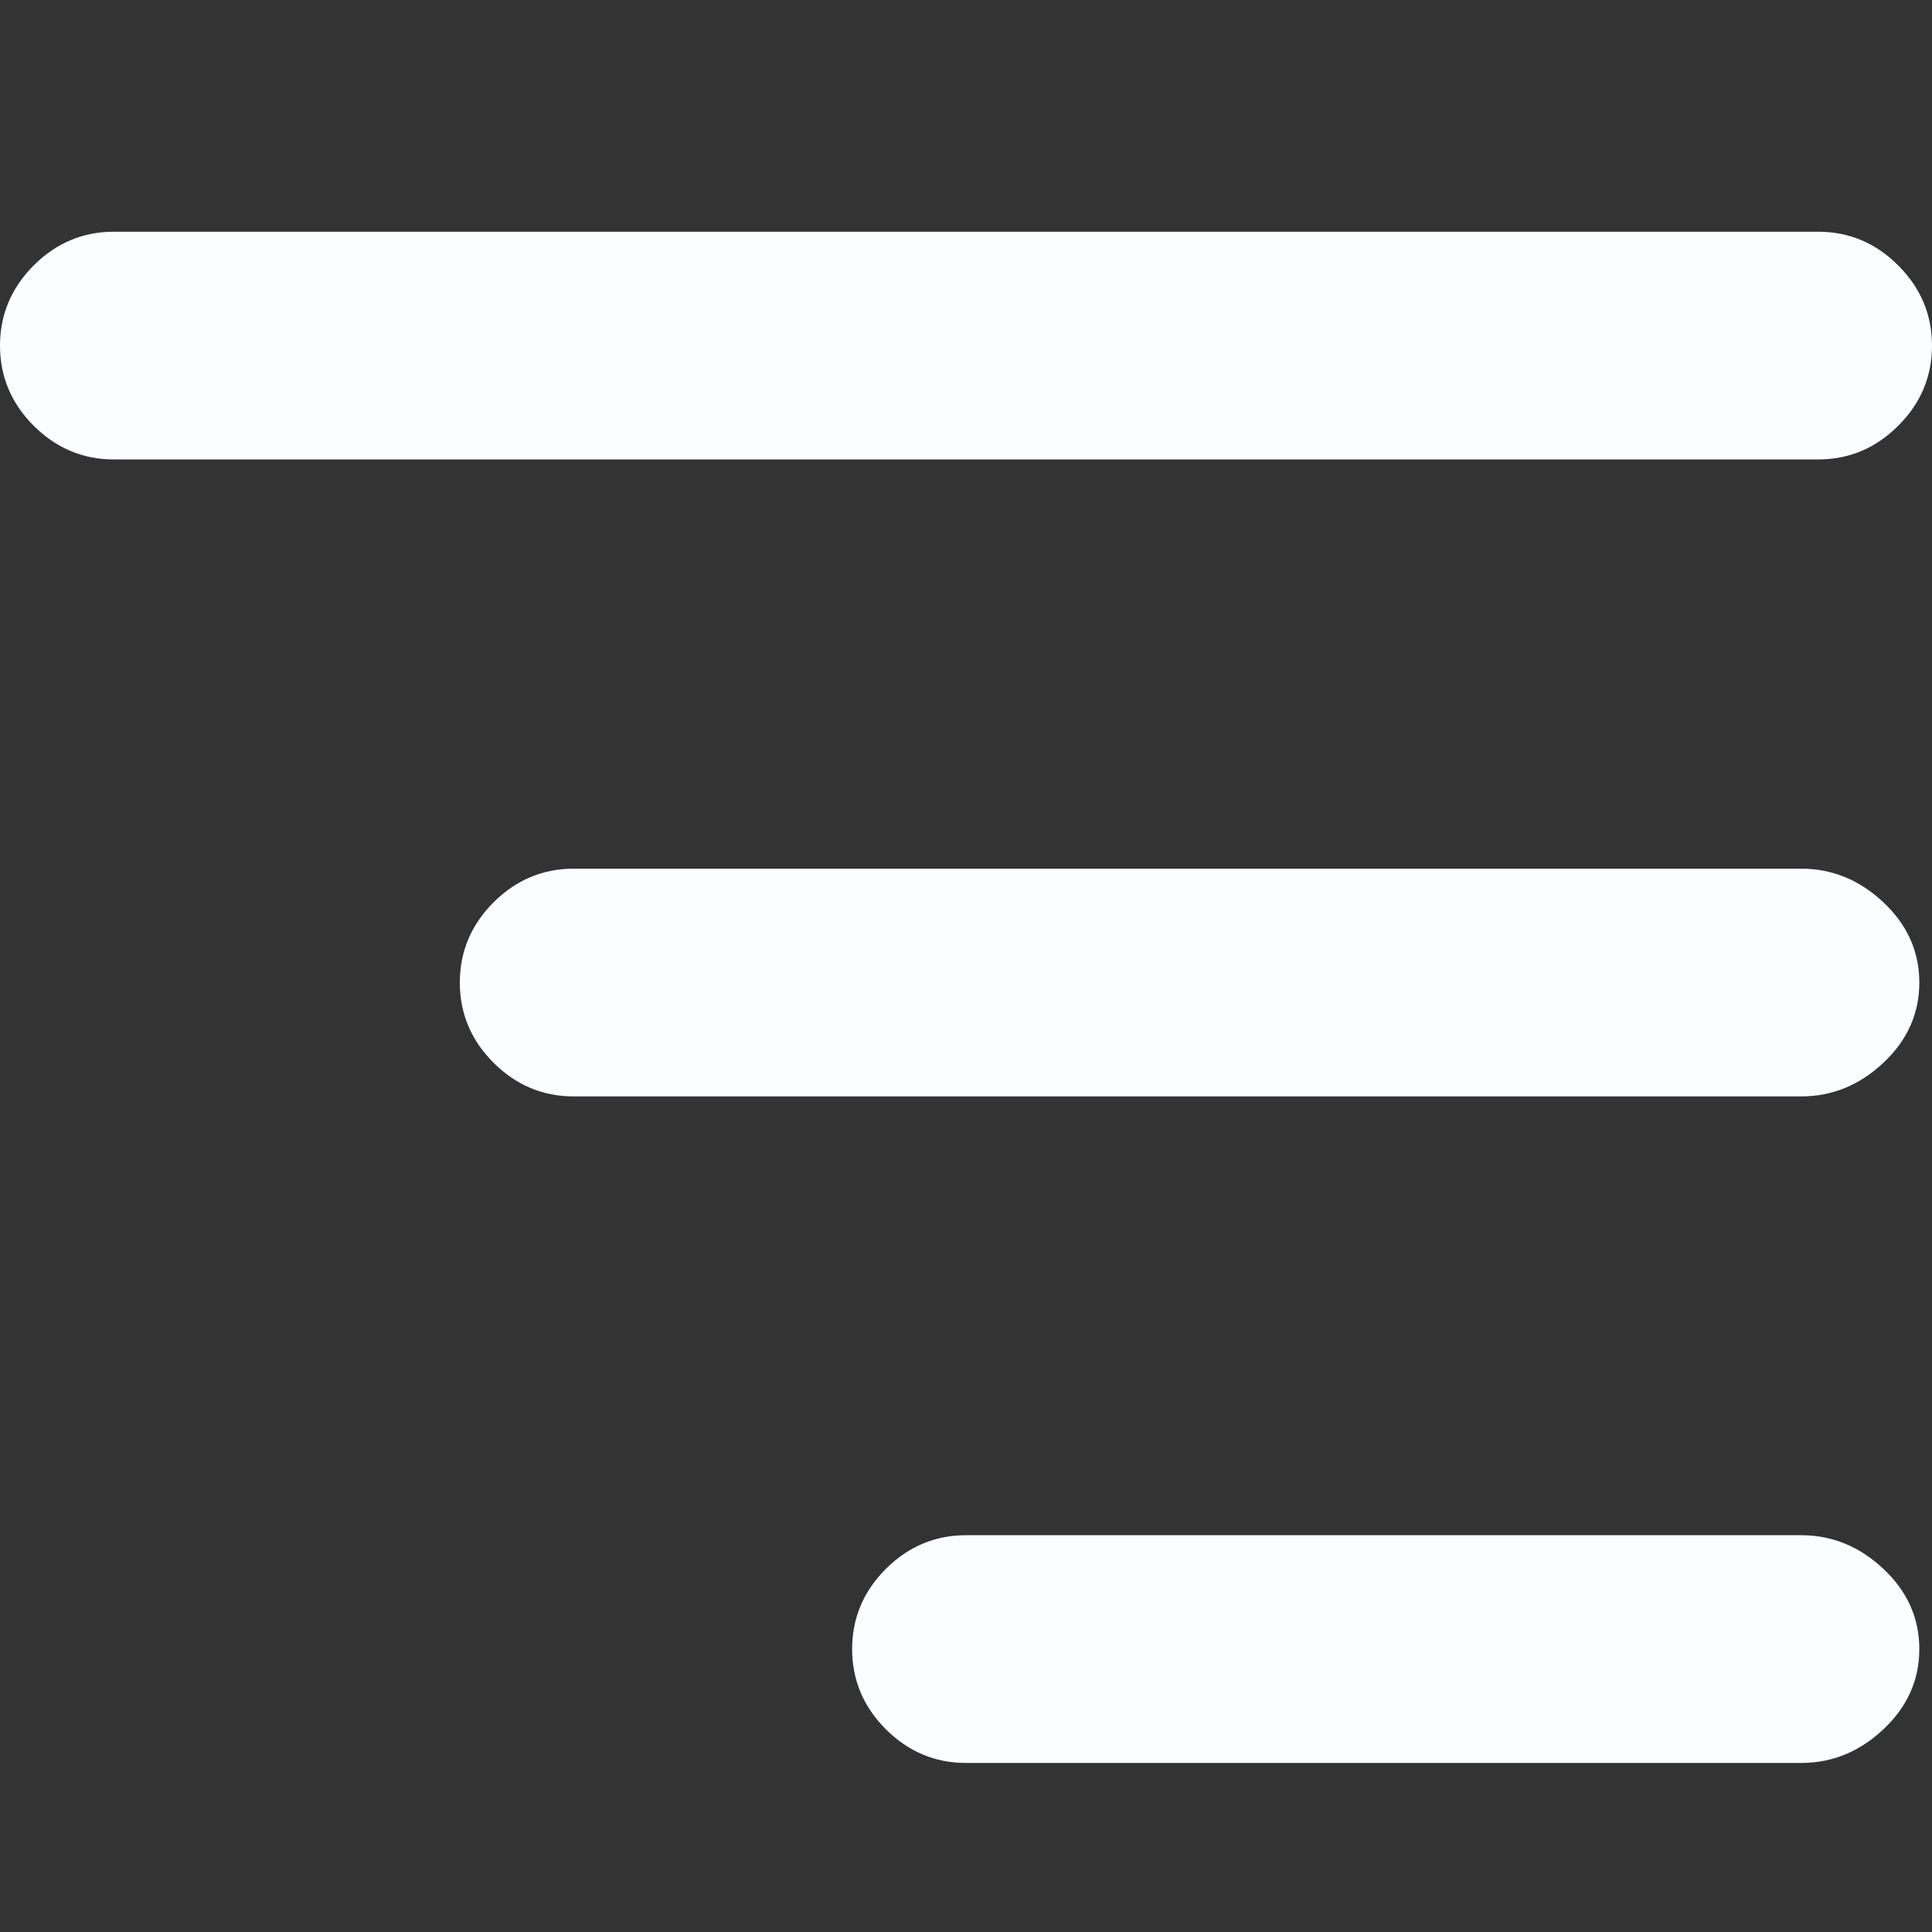 <svg width="16" height="16" viewBox="0 0 16 16" fill="none" xmlns="http://www.w3.org/2000/svg">
<rect x="0" y="0" width="16" height="16" fill="#333333" stroke="none"/>
<g id="Frame 1948757800">
<g id="Vector">
<path d="M15.598 7.473C15.796 7.66 15.895 7.881 15.895 8.137C15.895 8.393 15.796 8.615 15.598 8.801C15.4 8.987 15.173 9.08 14.917 9.08H4.751C4.495 9.08 4.274 8.987 4.087 8.801C3.901 8.615 3.808 8.393 3.808 8.137C3.808 7.881 3.901 7.66 4.087 7.473C4.274 7.287 4.495 7.194 4.751 7.194H14.917C15.173 7.194 15.4 7.287 15.598 7.473Z" fill="#FAFEFE"/>
<path d="M15.72 2.198C15.907 2.385 16 2.606 16 2.862C16 3.118 15.907 3.34 15.72 3.526C15.534 3.712 15.313 3.805 15.057 3.805H0.943C0.687 3.805 0.466 3.712 0.279 3.526C0.093 3.34 0 3.118 0 2.862C0 2.606 0.093 2.385 0.279 2.198C0.466 2.012 0.687 1.919 0.943 1.919H15.057C15.313 1.919 15.534 2.012 15.72 2.198Z" fill="#FAFEFE"/>
<path d="M15.598 12.993C15.796 13.179 15.895 13.401 15.895 13.657C15.895 13.913 15.796 14.134 15.598 14.321C15.4 14.507 15.173 14.6 14.917 14.6H8C7.744 14.6 7.523 14.507 7.336 14.321C7.15 14.134 7.057 13.913 7.057 13.657C7.057 13.401 7.15 13.179 7.336 12.993C7.523 12.807 7.744 12.714 8 12.714H14.917C15.173 12.714 15.4 12.807 15.598 12.993Z" fill="#FAFEFE"/>
</g>
</g>
</svg>
